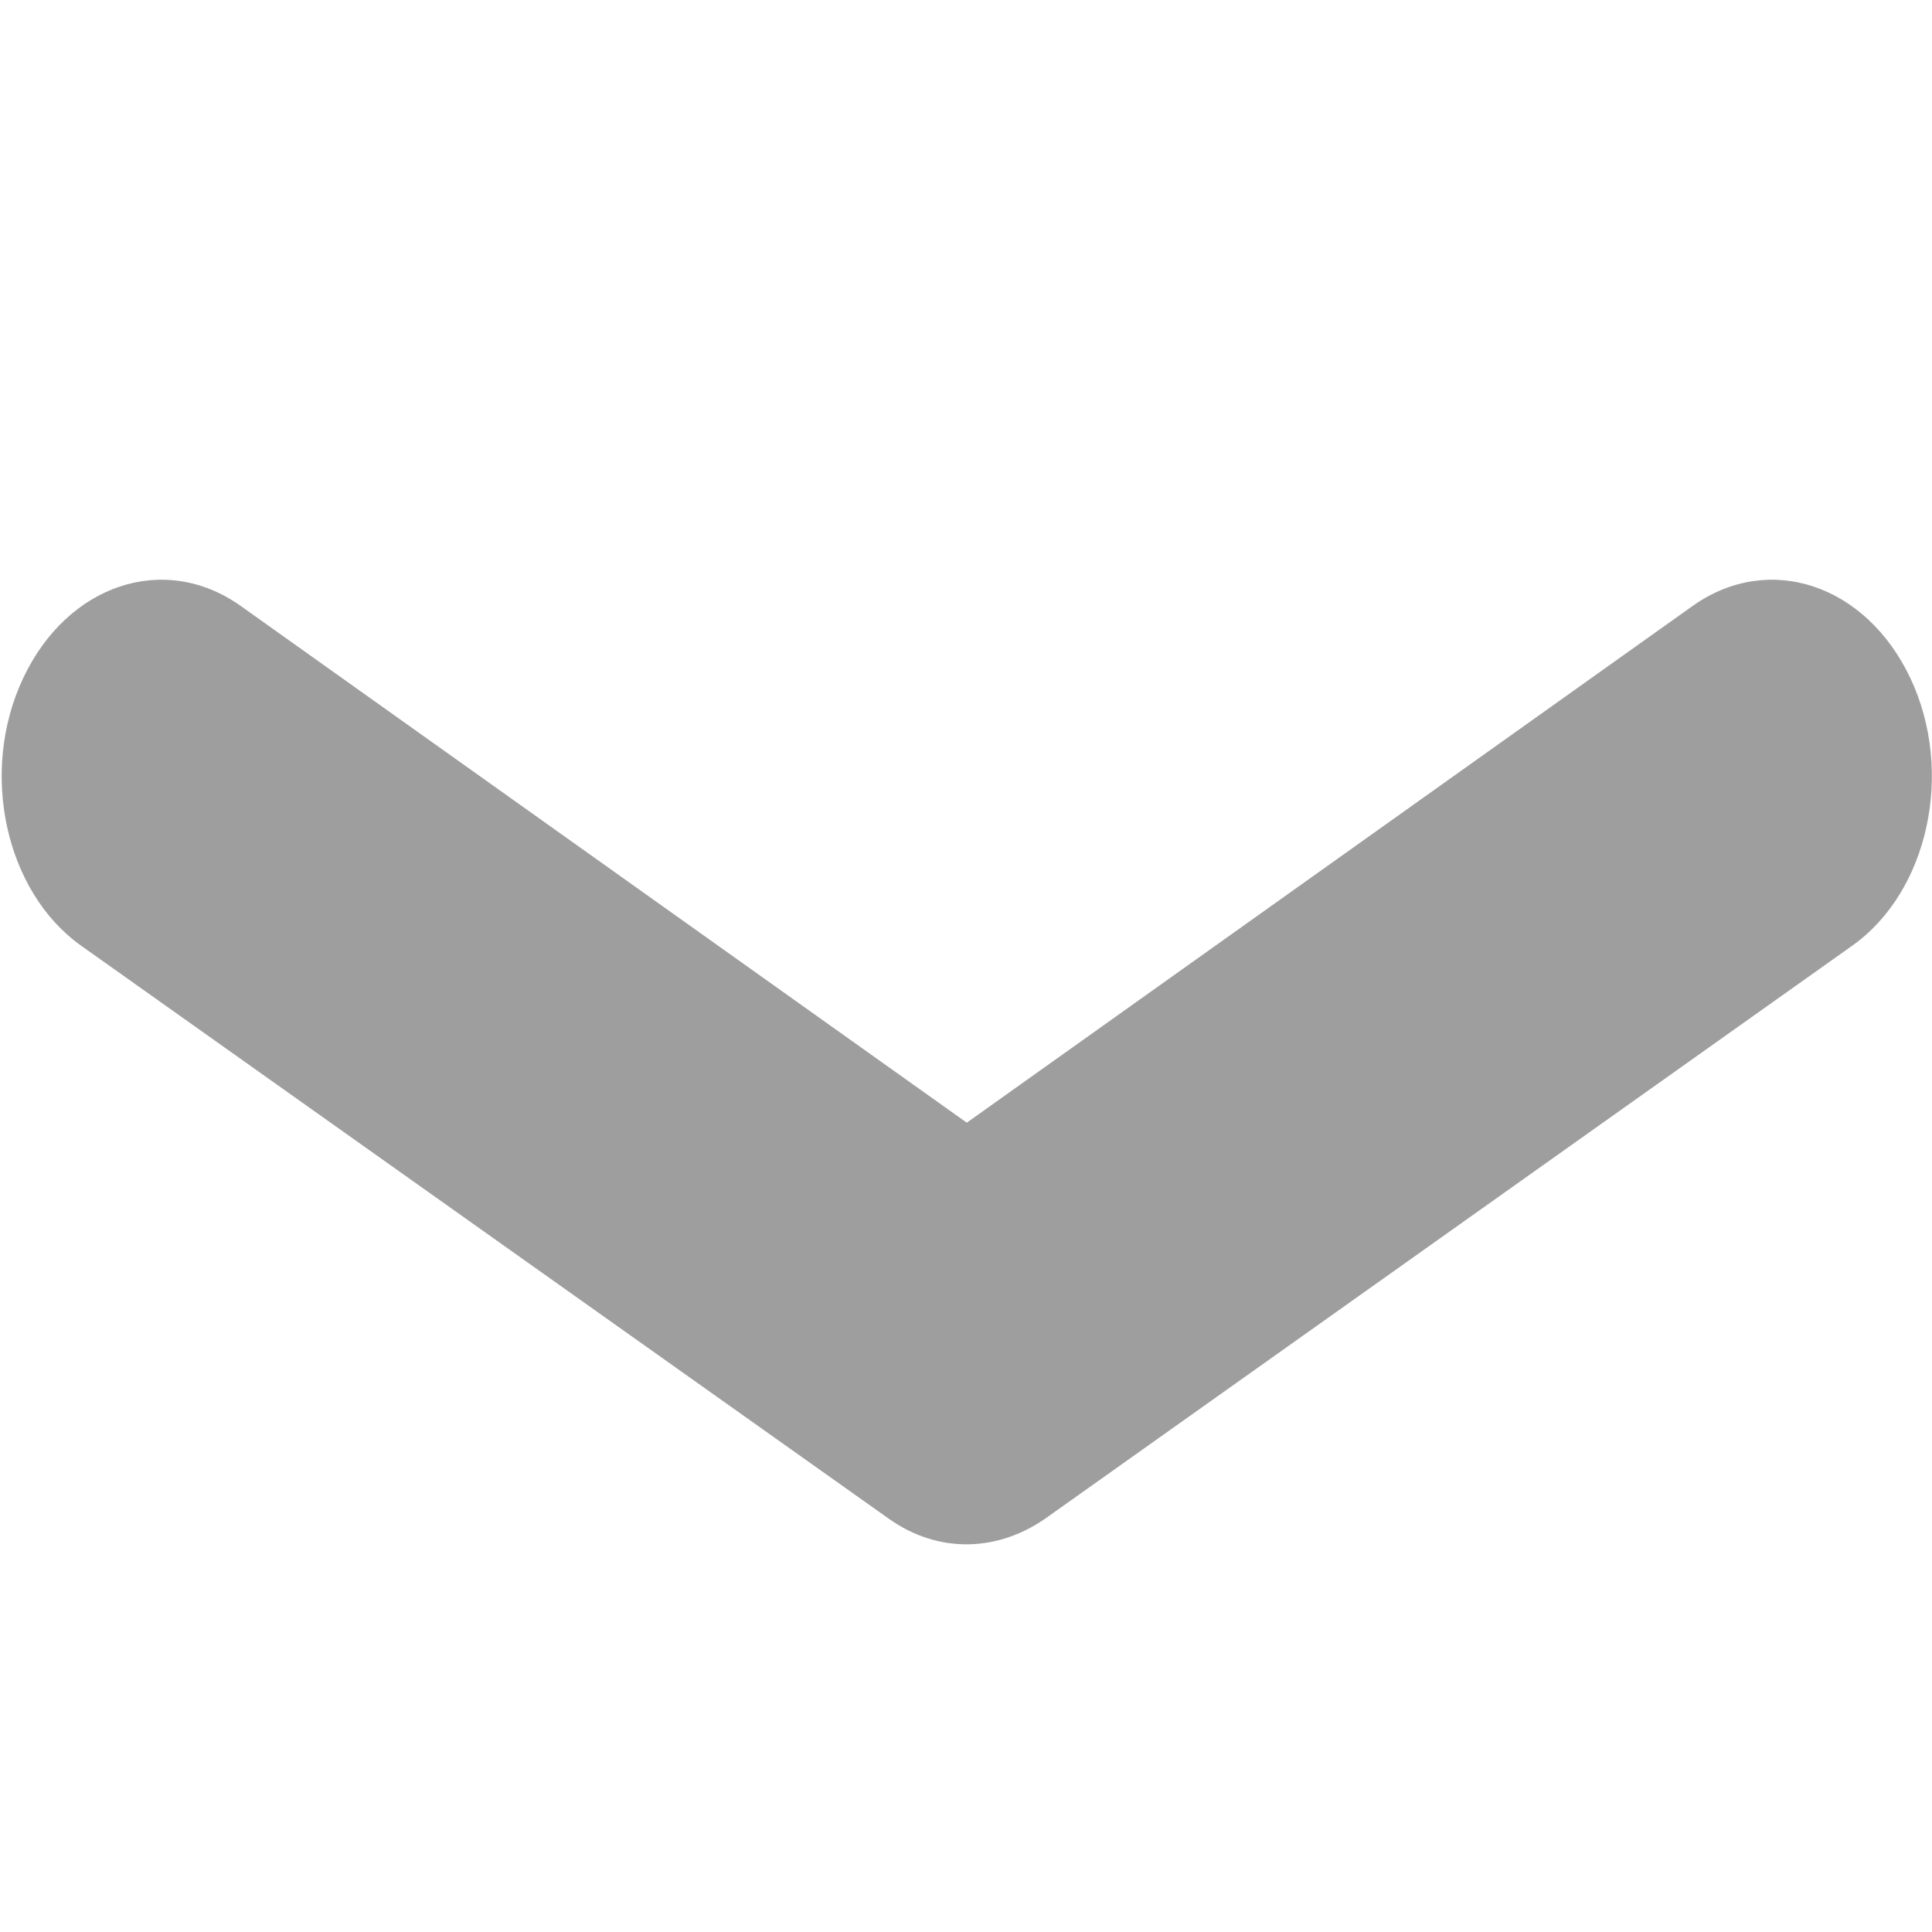 <svg width="10" height="10" viewBox="0 0 10 10" fill="none" xmlns="http://www.w3.org/2000/svg">
<g clip-path="url(#clip0_140_675)">
<path d="M0.42 4.895C0.027 4.616 -0.109 3.995 0.12 3.51C0.349 3.024 0.85 2.857 1.244 3.135L5.004 5.811L8.763 3.135C9.157 2.857 9.658 3.024 9.888 3.51C10.117 3.995 9.981 4.616 9.587 4.895L5.426 7.849C5.175 8.032 4.86 8.048 4.595 7.857L0.42 4.895Z" fill="#9E9E9E"/>
</g>
<defs>
<clipPath id="clip0_140_675">
<rect width="10" height="5" fill="white" transform="translate(0 3)"/>
</clipPath>
</defs>
</svg>
